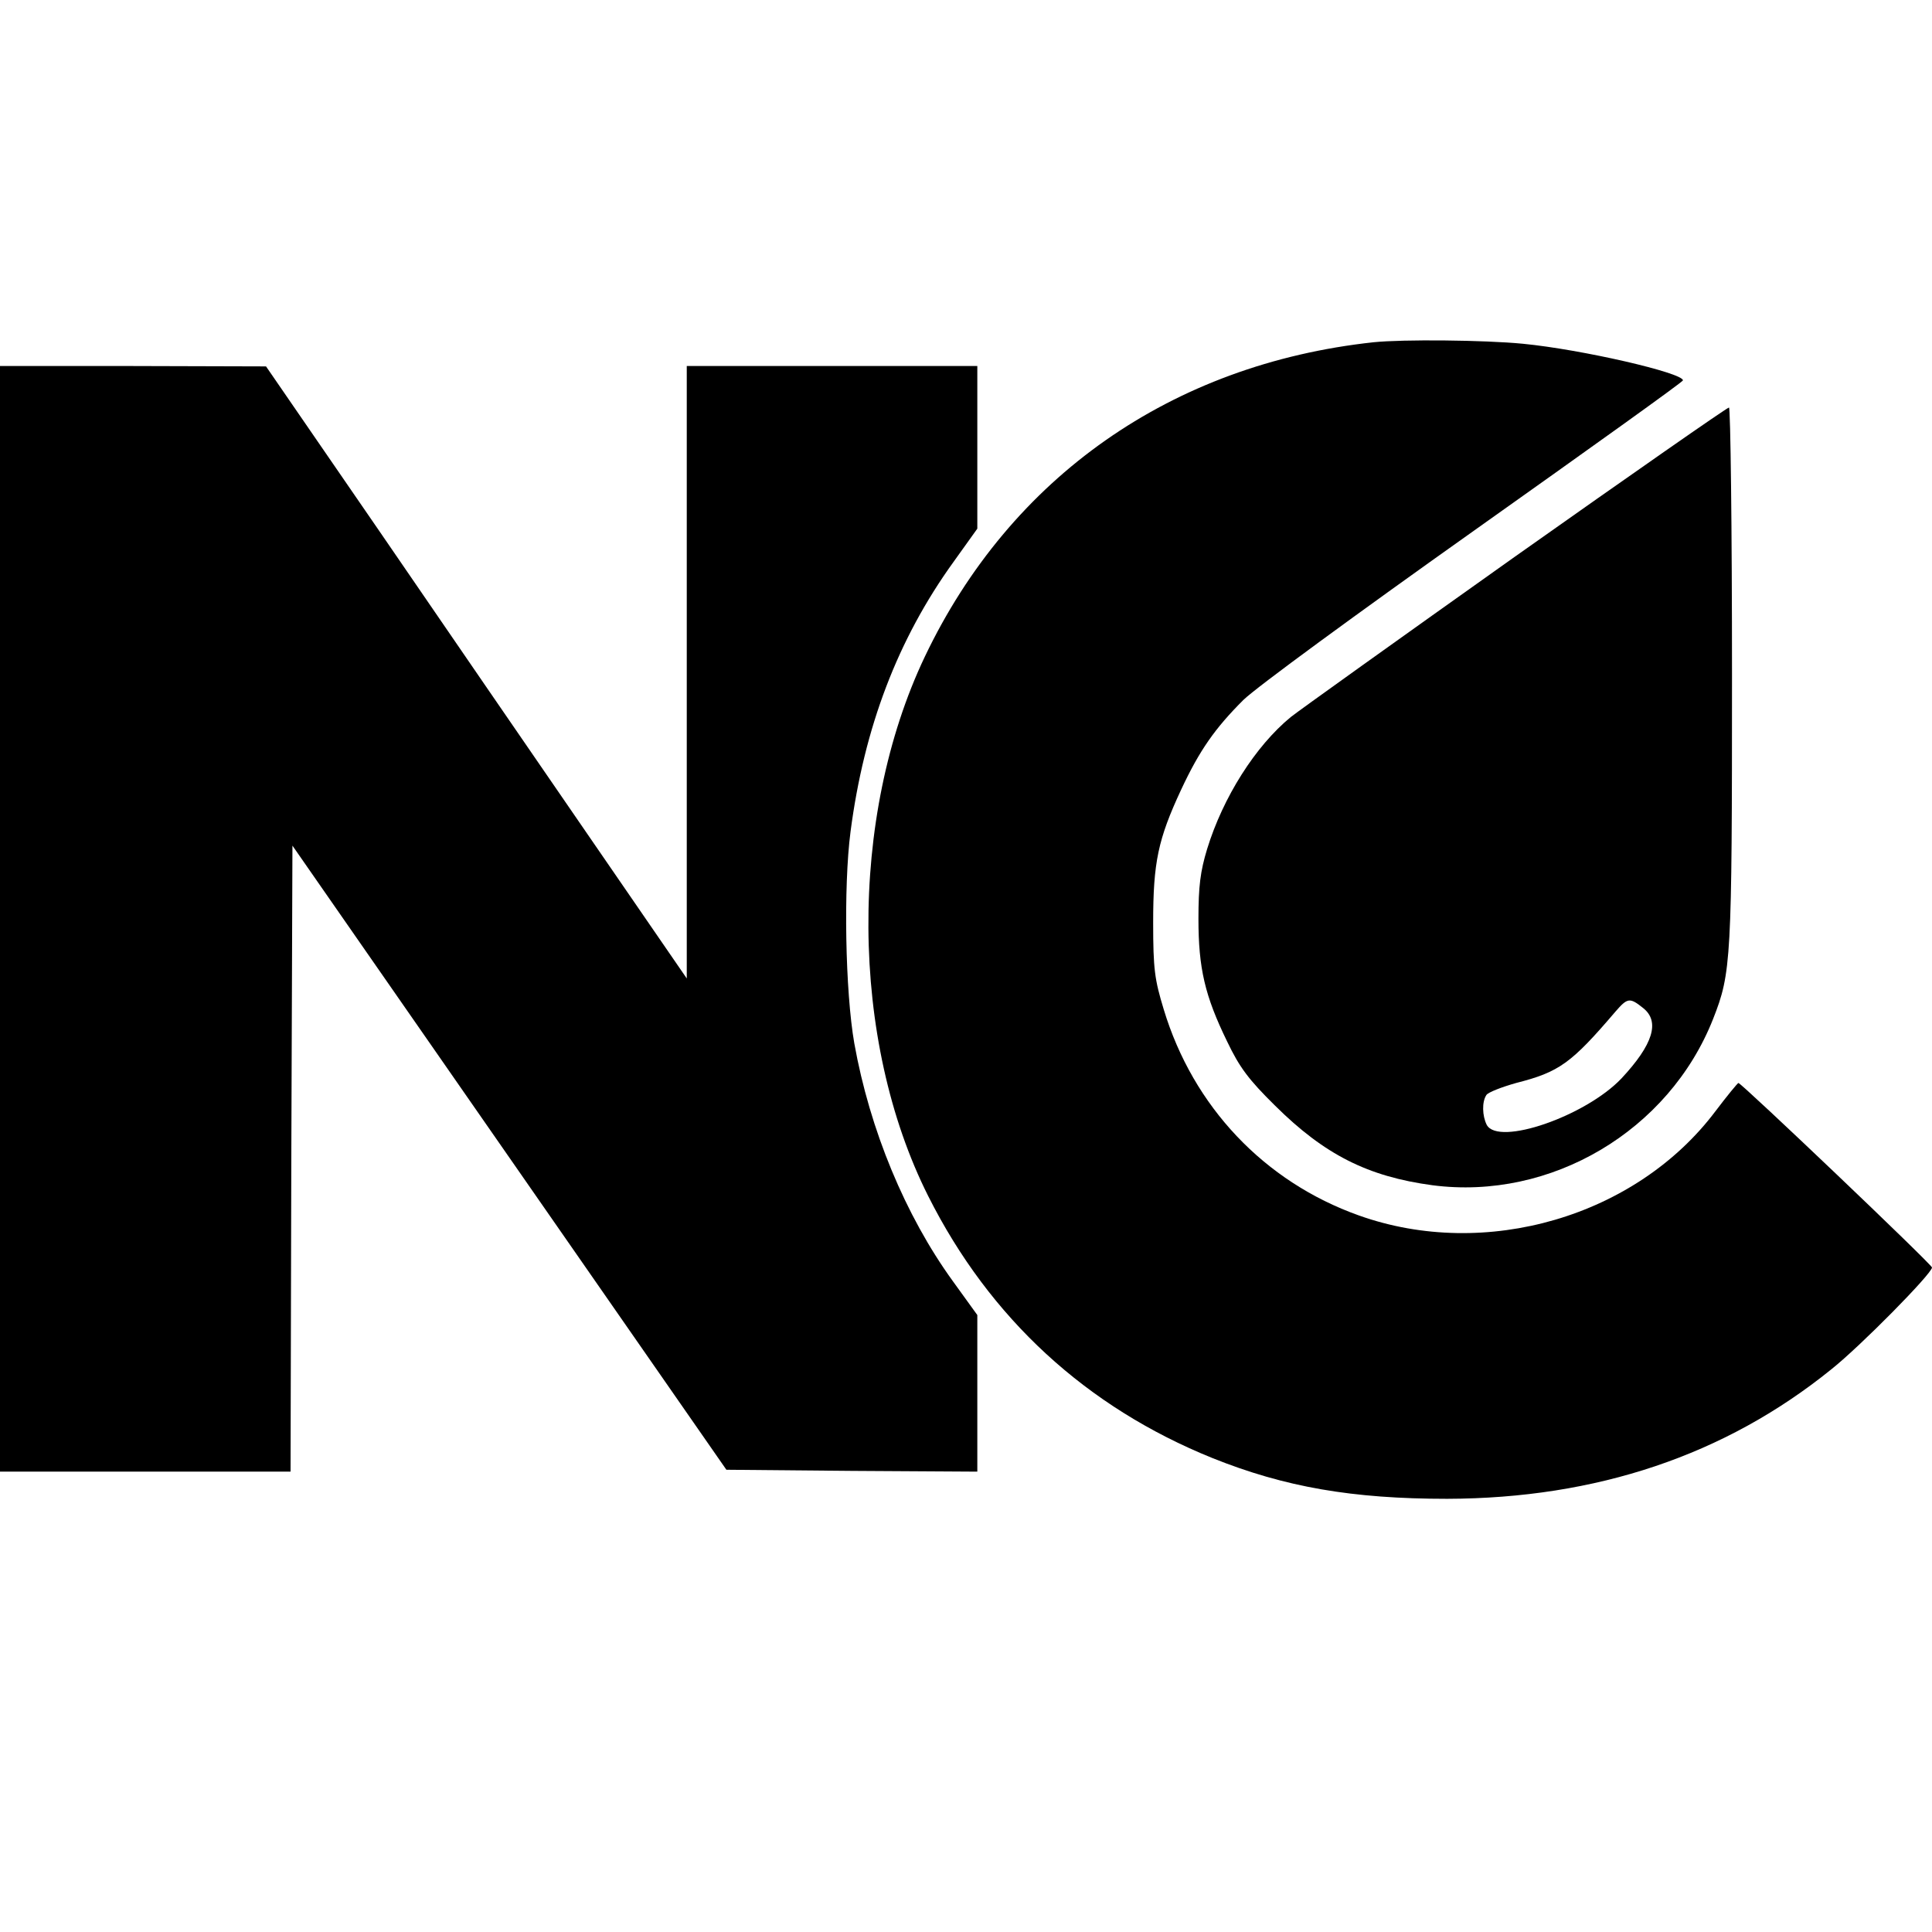<?xml version="1.0" standalone="no"?>
<!DOCTYPE svg PUBLIC "-//W3C//DTD SVG 20010904//EN"
 "http://www.w3.org/TR/2001/REC-SVG-20010904/DTD/svg10.dtd">
<svg version="1.0" xmlns="http://www.w3.org/2000/svg"
 width="512pt" height="512pt" viewBox="0 0 512 512"
 preserveAspectRatio="xMidYMid meet">
<g transform="translate(0,512) scale(0.1,-0.1)"
fill="#000000" stroke="none">
<path d="M3640 4213 c-535 -58 -962 -357 -1189 -833 -203 -426 -199 -1017 9
-1430 163 -324 419 -559 753 -694 192 -77 371 -108 622 -108 395 1 736 115
1018 343 78 62 267 254 267 270 0 8 -505 489 -513 489 -2 0 -30 -34 -61 -75
-210 -279 -609 -396 -945 -276 -250 89 -439 288 -517 546 -24 79 -28 106 -28
230 0 160 13 221 74 352 49 105 90 163 165 238 35 34 300 228 613 450 303 215
552 393 552 397 0 20 -269 82 -424 97 -103 10 -318 12 -396 4z"/>
<path d="M0 2685 l0 -1465 385 0 385 0 2 830 3 829 575 -827 575 -827 333 -3
332 -2 0 207 0 208 -65 90 c-126 174 -220 401 -261 630 -24 137 -29 415 -10
561 36 276 125 510 273 715 l63 88 0 216 0 215 -385 0 -385 0 0 -811 0 -812
-258 375 c-141 205 -392 570 -557 811 l-300 436 -352 1 -353 0 0 -1465z"/>
<path d="M4015 3645 c-307 -218 -574 -409 -594 -425 -94 -77 -180 -213 -222
-350 -18 -59 -23 -99 -23 -185 0 -131 17 -204 76 -325 33 -69 57 -101 127
-170 131 -130 246 -188 417 -211 314 -41 627 144 744 441 48 122 50 155 50
911 0 390 -4 709 -8 709 -5 0 -260 -178 -567 -395z m339 -1196 c46 -36 27 -97
-57 -187 -95 -100 -326 -180 -357 -123 -12 24 -13 61 -1 79 4 7 40 21 79 32
114 29 146 52 263 189 32 37 38 38 73 10z"/>
</g>
</svg>
